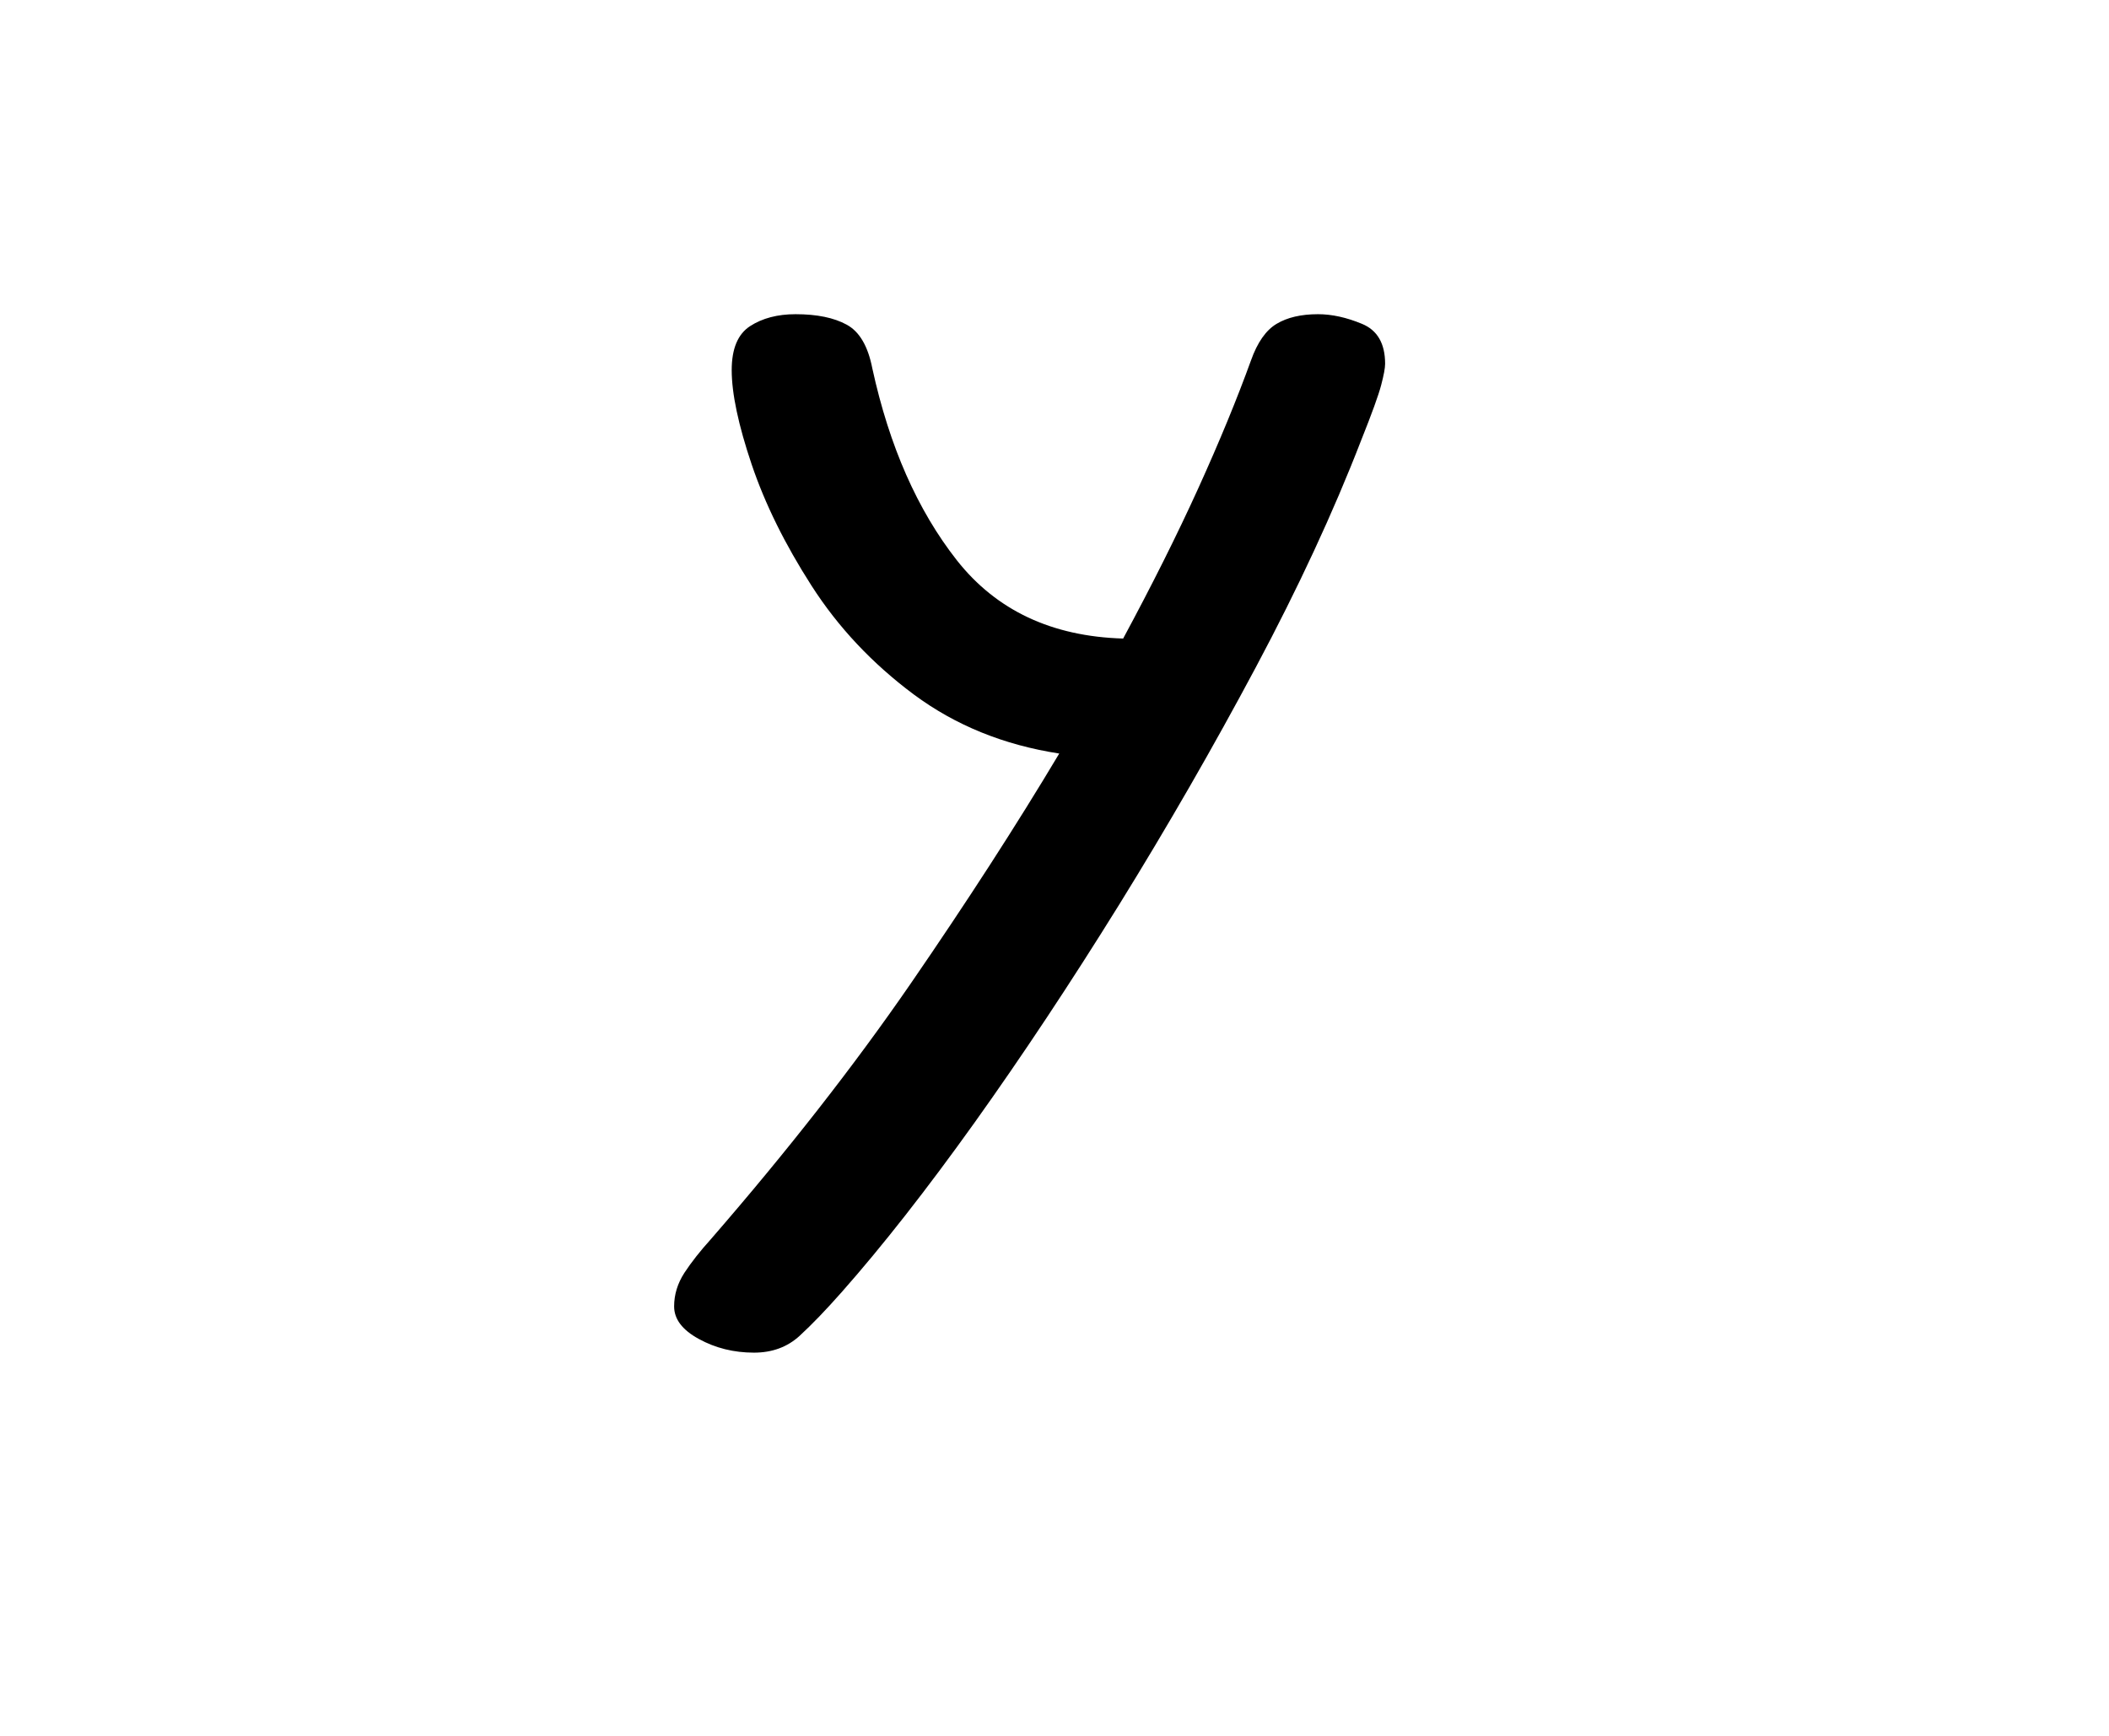 <?xml version="1.0" encoding="UTF-8"?><svg xmlns="http://www.w3.org/2000/svg" xmlns:xlink="http://www.w3.org/1999/xlink" width="198pt" height="162.96pt" viewBox="0 0 198 162.96" version="1.1"><defs><symbol overflow="visible" id="1"><path style="stroke:none;" d="M 11.844 1.5 C 9.945 1.5 8.223 1.07 6.672 0.219 C 5.117 -0.625 4.344 -1.645 4.344 -2.844 C 4.344 -3.945 4.664 -5 5.312 -6 C 5.969 -7 6.797 -8.051 7.797 -9.156 C 14.992 -17.445 21.242 -25.441 26.547 -33.141 C 31.848 -40.848 36.5 -48.051 40.5 -54.75 C 35.301 -55.551 30.75 -57.398 26.844 -60.297 C 22.945 -63.203 19.75 -66.602 17.25 -70.5 C 14.75 -74.395 12.875 -78.191 11.625 -81.891 C 10.375 -85.598 9.75 -88.551 9.75 -90.75 C 9.75 -92.75 10.32 -94.125 11.469 -94.875 C 12.625 -95.625 14.051 -96 15.75 -96 C 17.75 -96 19.348 -95.672 20.547 -95.016 C 21.742 -94.367 22.547 -93 22.953 -90.906 C 24.547 -83.602 27.191 -77.598 30.891 -72.891 C 34.598 -68.191 39.801 -65.742 46.5 -65.547 C 49.195 -70.547 51.547 -75.242 53.547 -79.641 C 55.547 -84.047 57.195 -88.051 58.5 -91.656 C 59.102 -93.352 59.906 -94.5 60.906 -95.094 C 61.906 -95.695 63.203 -96 64.797 -96 C 66.098 -96 67.473 -95.695 68.922 -95.094 C 70.367 -94.5 71.094 -93.25 71.094 -91.344 C 71.094 -90.945 70.969 -90.273 70.719 -89.328 C 70.469 -88.379 69.844 -86.656 68.844 -84.156 C 66.25 -77.445 62.953 -70.344 58.953 -62.844 C 54.953 -55.344 50.676 -47.914 46.125 -40.562 C 41.57 -33.219 37.047 -26.395 32.547 -20.094 C 28.047 -13.801 23.895 -8.504 20.094 -4.203 C 18.594 -2.504 17.27 -1.129 16.125 -0.078 C 14.977 0.973 13.551 1.5 11.844 1.5 Z M 11.844 1.5"/></symbol></defs><g style="fill:rgb(0%,0%,0%);fill-opacity:1;"><use xlink:href="#1" x="58.945" y="125.5"/></g></svg>
